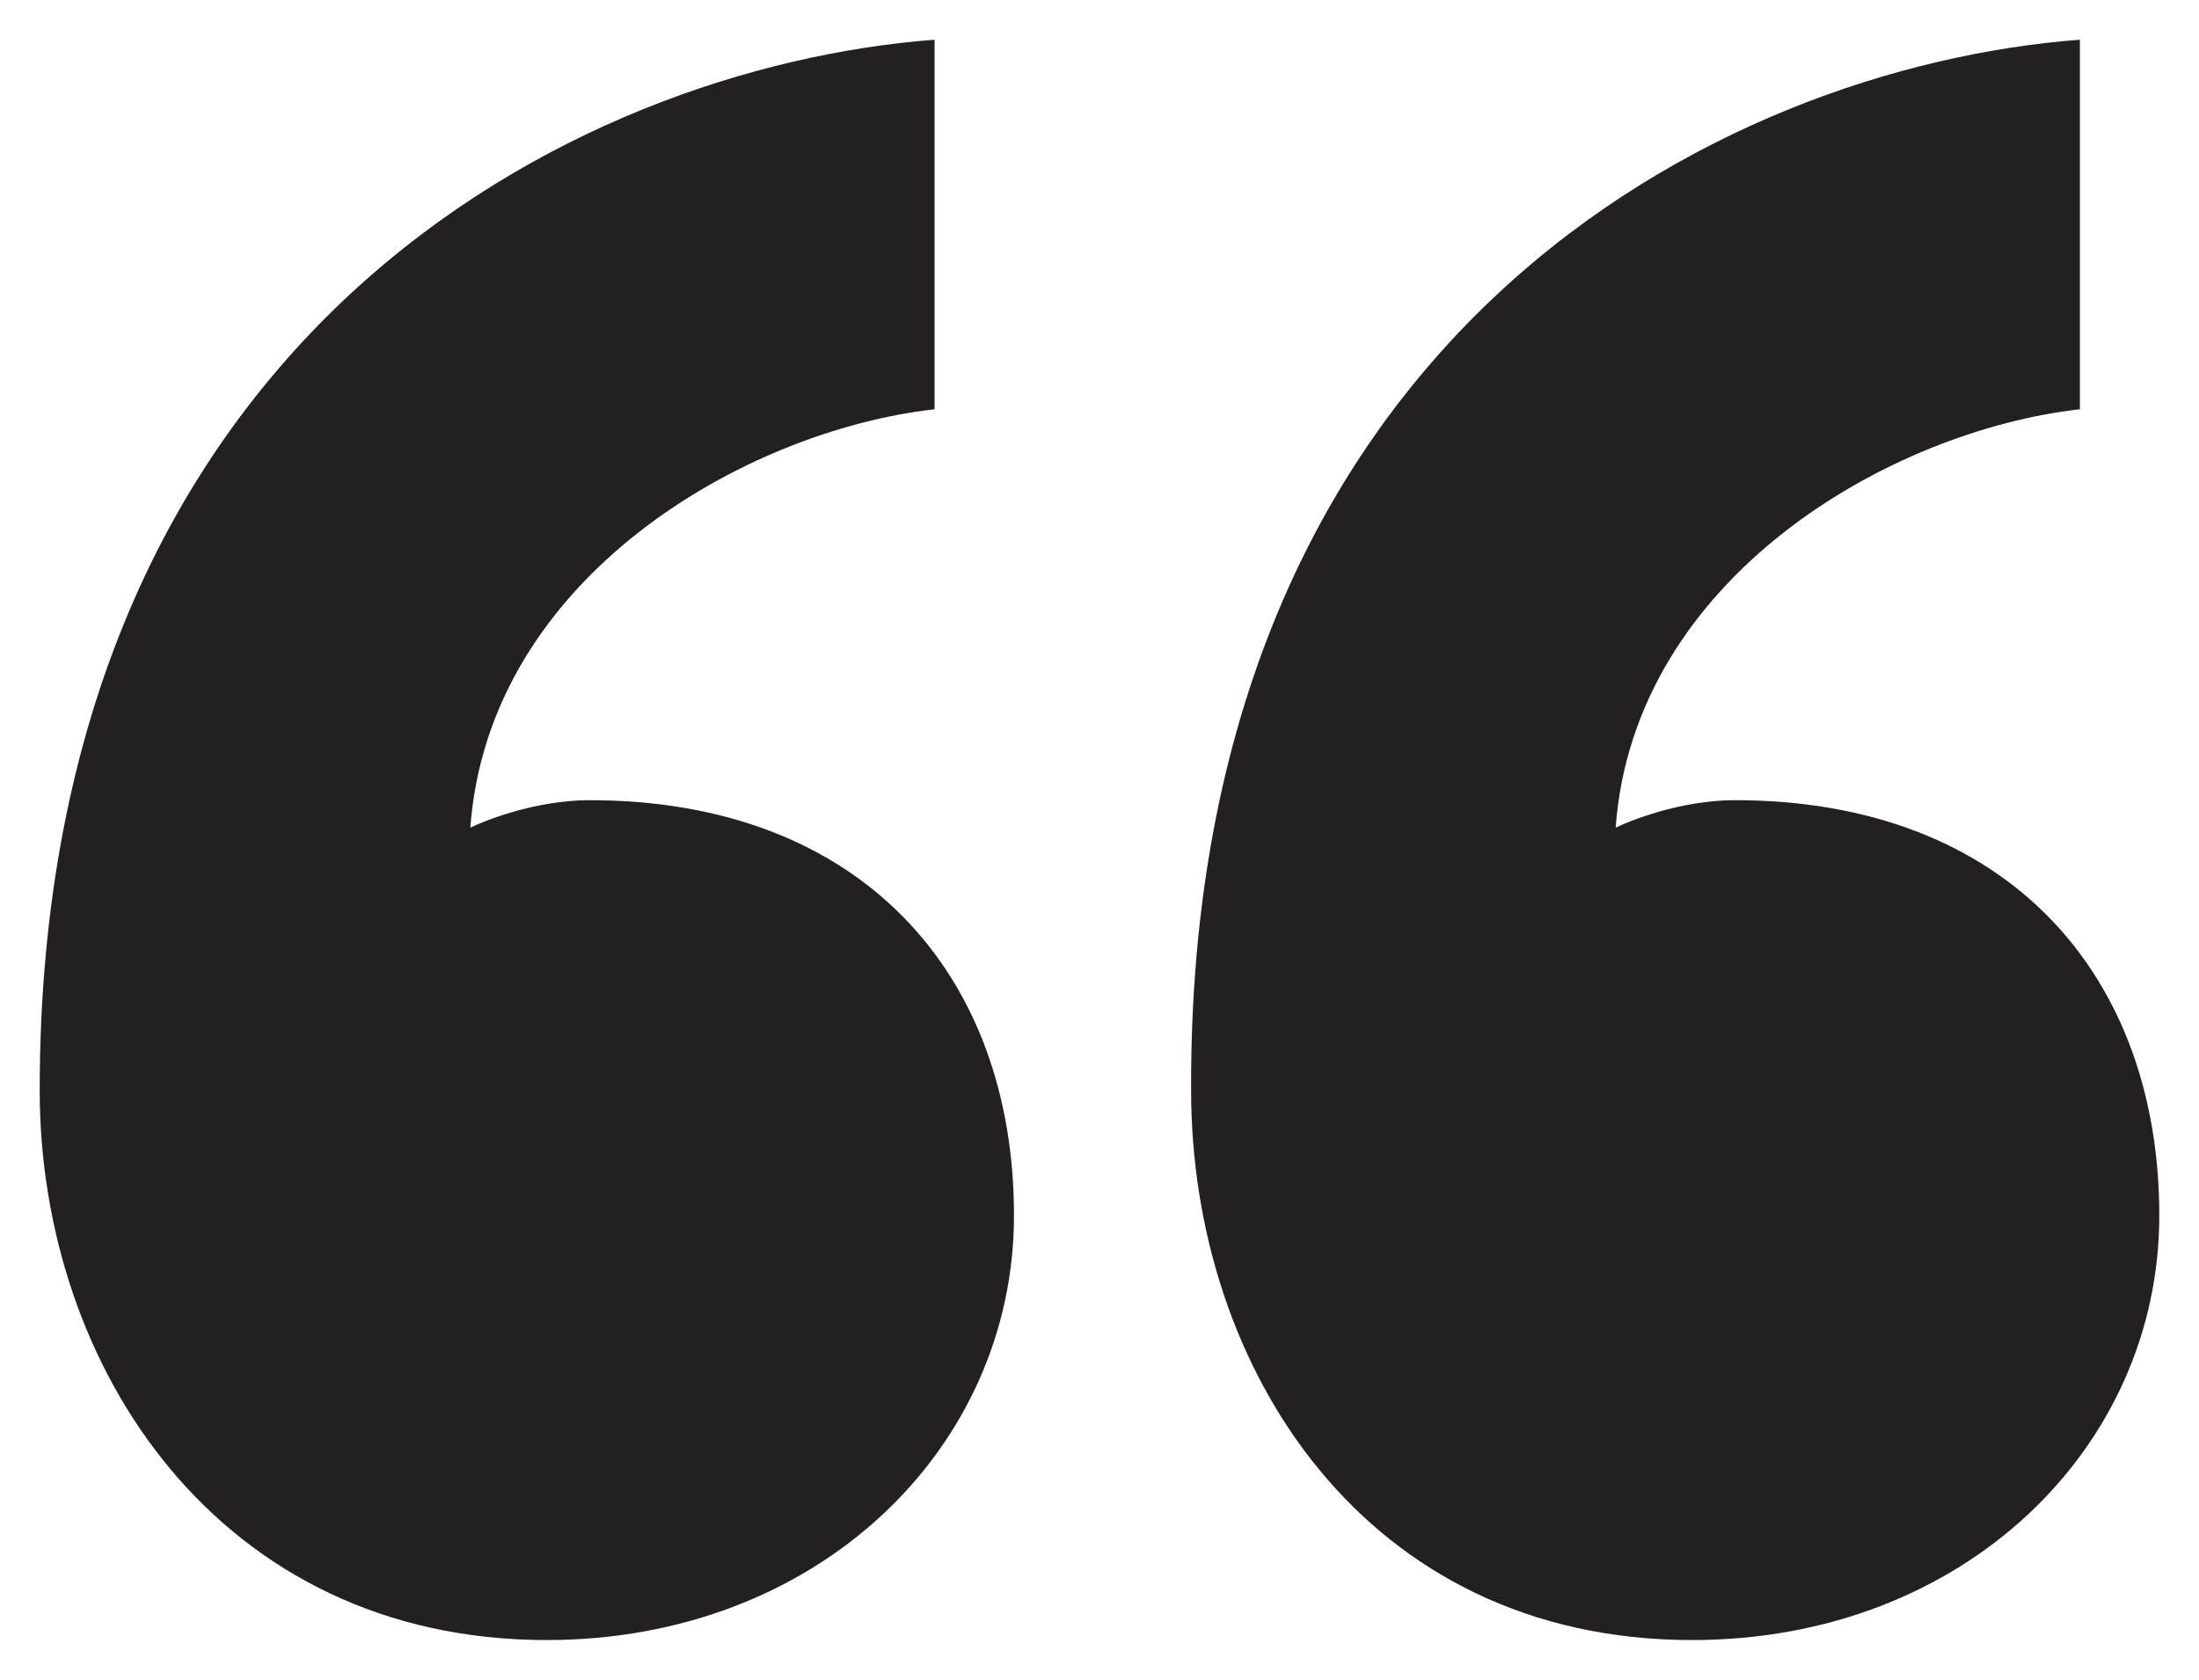 <?xml version="1.0" encoding="utf-8"?>
<!-- Generator: Adobe Illustrator 24.0.2, SVG Export Plug-In . SVG Version: 6.00 Build 0)  -->
<svg version="1.1" id="Layer_1" xmlns="http://www.w3.org/2000/svg" xmlns:xlink="http://www.w3.org/1999/xlink" x="0px" y="0px"
	 viewBox="0 0 72 55" style="enable-background:new 0 0 72 55;" xml:space="preserve">
<style type="text/css">
	.st0{fill:#241F20;}
</style>
<g>
	<g>
		<path class="st0" d="M17.9,53.7c-10.7,0-16.6-8.9-16.6-18C1.3,11,18.8,2.2,30.6,1.3v12.1c-6.2,0.7-14.6,5.5-15.2,13.7
			c0.4-0.2,2.1-0.9,3.9-0.9c8.9,0,13.9,5.7,13.9,13.6C33.2,47.4,26.8,53.7,17.9,53.7z M55.4,53.7c-10.7,0-16.4-8.9-16.4-18
			C38.9,11,56.3,2.2,68.1,1.3v12.1c-6.2,0.7-14.6,5.5-15.2,13.7c0.4-0.2,2.1-0.9,3.9-0.9c8.9,0,13.9,5.7,13.9,13.6
			C70.7,47.4,64.3,53.7,55.4,53.7z"/>
	</g>
</g>
</svg>
